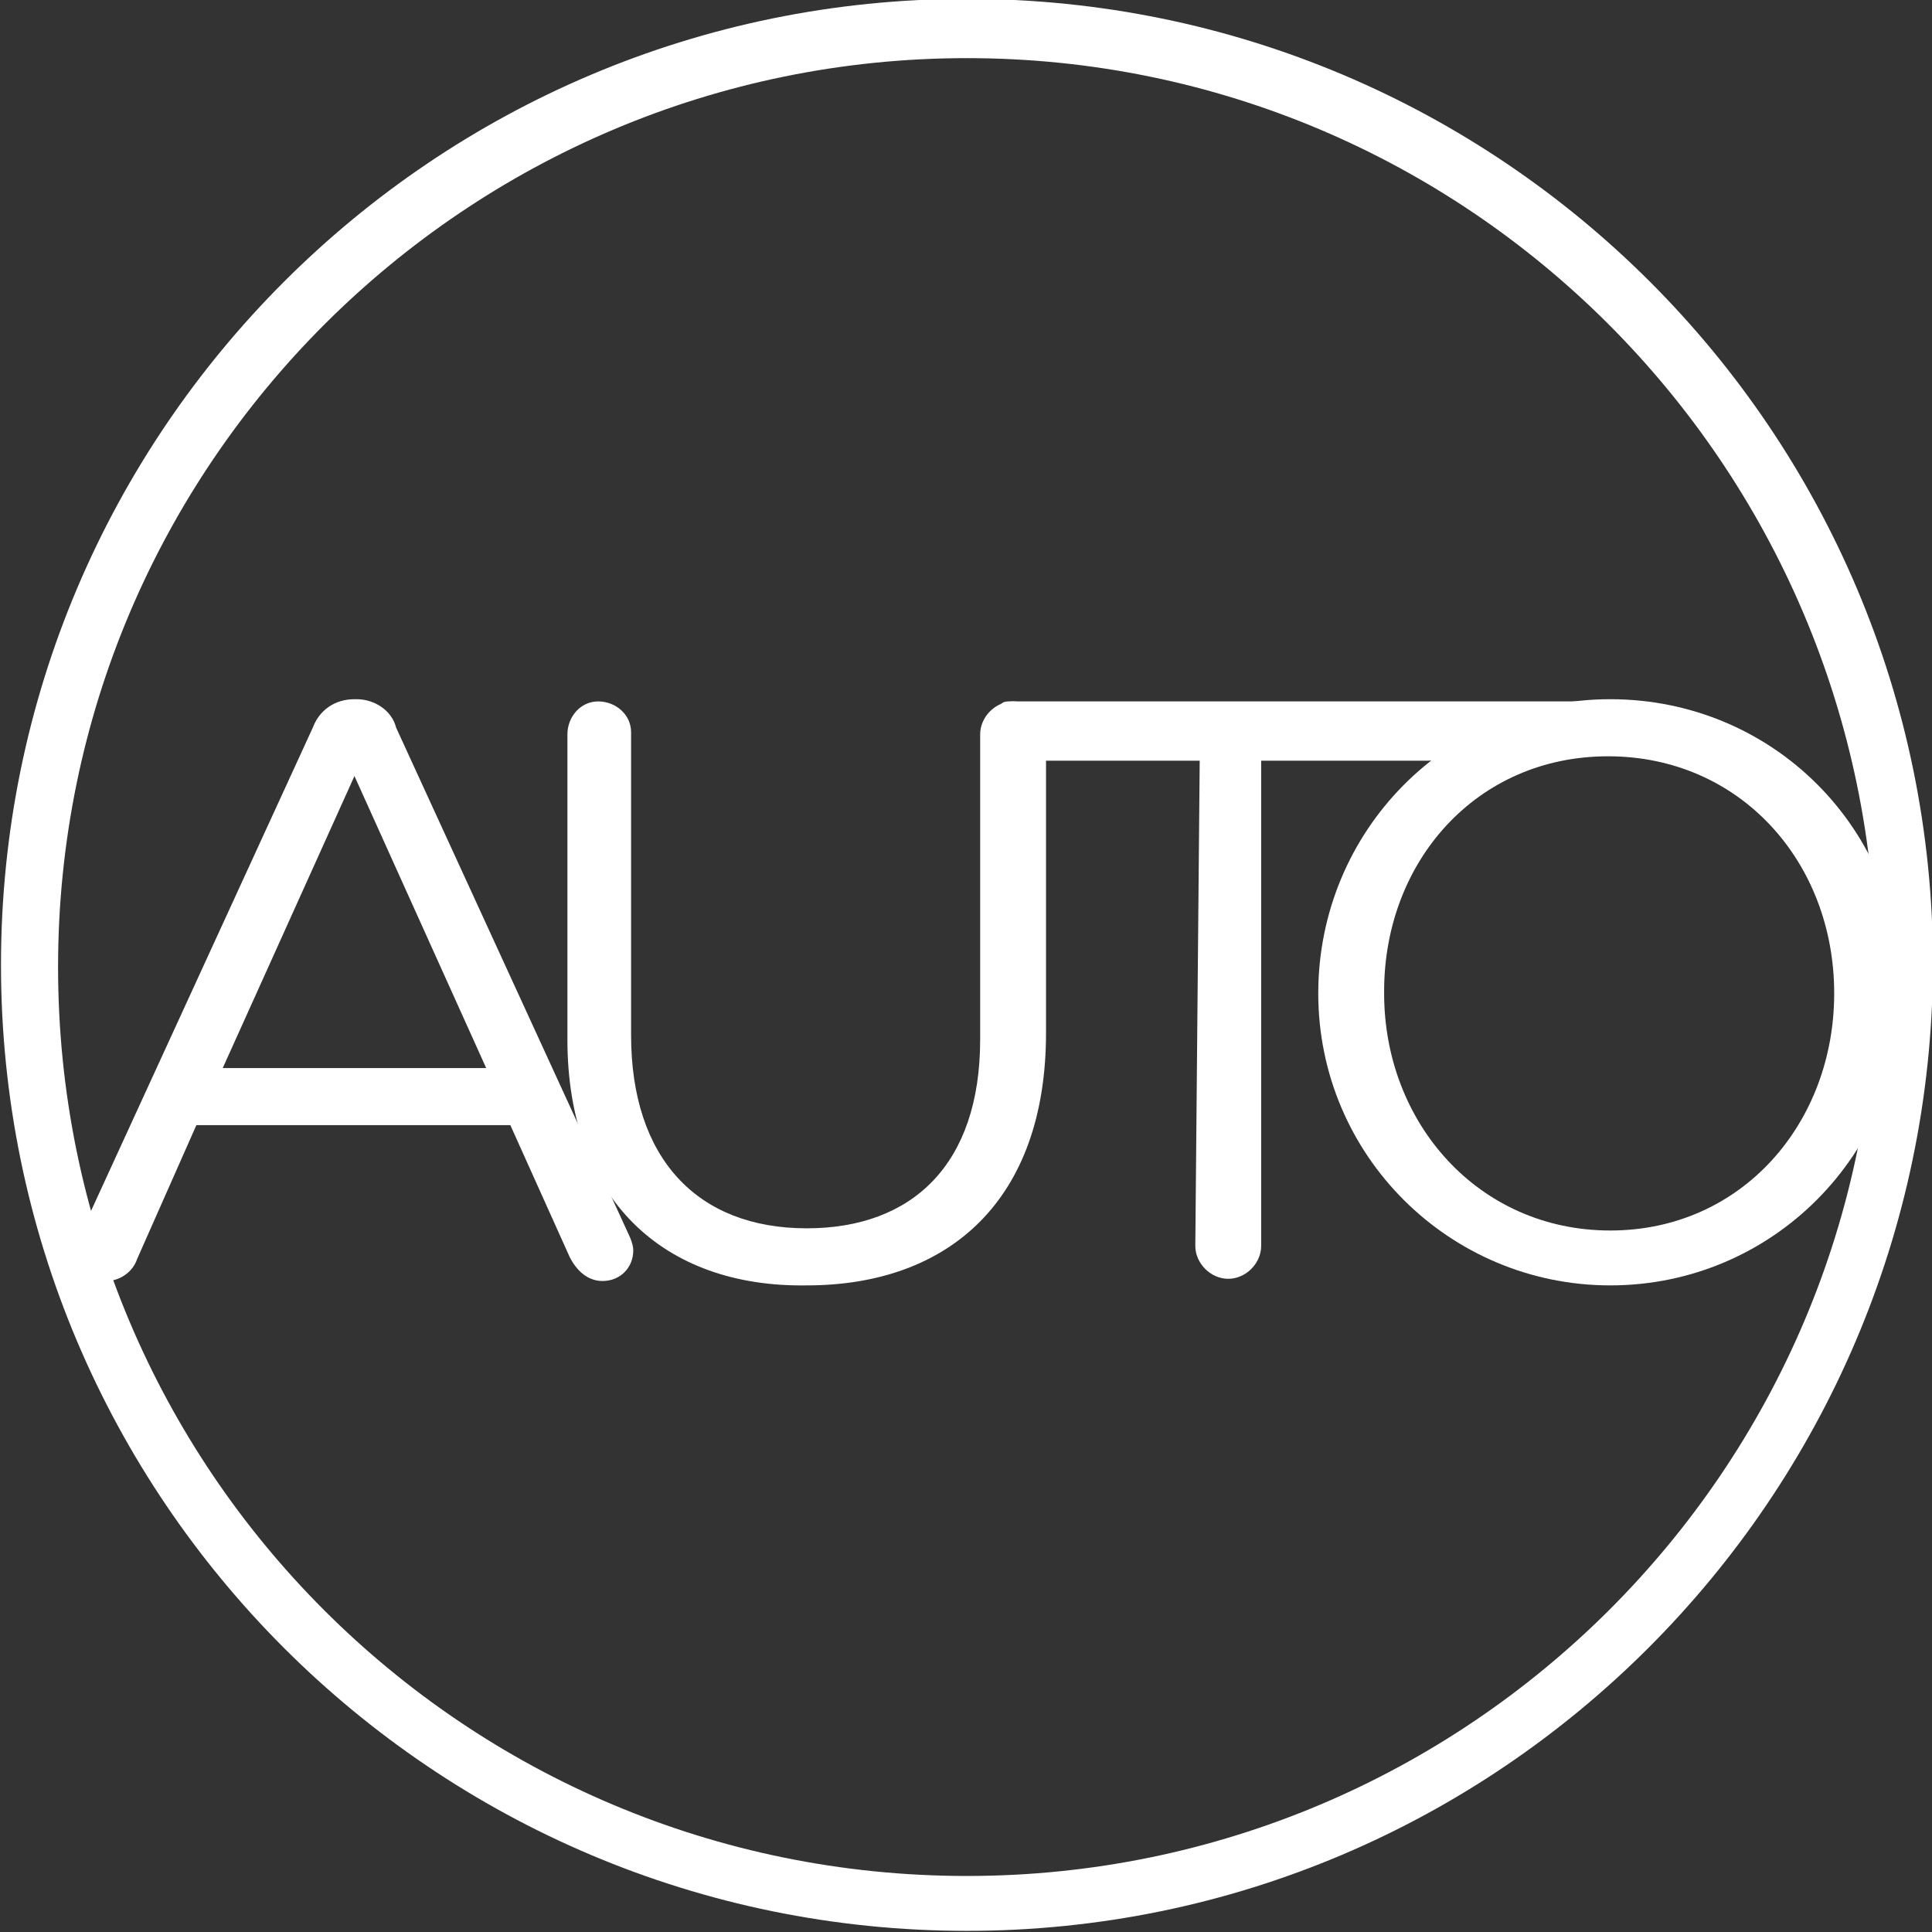 <?xml version="1.0" encoding="utf-8"?>
<!-- Generator: Adobe Illustrator 21.0.0, SVG Export Plug-In . SVG Version: 6.00 Build 0)  -->
<svg version="1.1" id="Capa_1" xmlns="http://www.w3.org/2000/svg" xmlns:xlink="http://www.w3.org/1999/xlink" x="0px" y="0px"
	 viewBox="0 0 88 88" style="enable-background:new 0 0 88 88;" xml:space="preserve">
<rect x="0" y="0" width="88" height="88" fill="#333333" stroke="none"/>
<style type="text/css">
	.st0{fill:#FFFFFF;}
</style>
<g id="Grupo_231" transform="translate(-270.255 -38.352)">
	<path id="Trazado_192" class="st0" d="M314.3,41c-22.8,0-41.4,18.5-41.4,41.4s18.5,41.4,41.4,41.4c22.8,0,41.4-18.5,41.4-41.4
		C355.6,59.5,337.1,41,314.3,41 M314.3,126.3c-24.3,0-44-19.7-44-44s19.7-44,44-44s44,19.7,44,44c0,0,0,0,0,0
		C358.2,106.6,338.5,126.3,314.3,126.3"/>
	<path id="Trazado_193" class="st0" d="M292.4,87l-6-13.3l-6,13.3H292.4z M273.9,94.6l10.6-23.1c0.3-0.8,1-1.3,1.9-1.3h0.1
		c0.8,0,1.6,0.5,1.8,1.3l10.6,23.1c0.1,0.2,0.2,0.5,0.2,0.7c0,0.8-0.6,1.4-1.4,1.4c0,0,0,0,0,0c-0.7,0-1.2-0.5-1.5-1.1l-2.7-6h-14.3
		l-2.7,6.1c-0.2,0.6-0.8,1-1.4,1c-0.7,0-1.3-0.6-1.3-1.3c0,0,0,0,0,0C273.7,95.1,273.8,94.9,273.9,94.6"/>
	<path id="Trazado_194" class="st0" d="M296.1,85.7V71.8c0-0.8,0.6-1.5,1.4-1.5c0.8,0,1.5,0.6,1.5,1.4c0,0,0,0.1,0,0.1v13.7
		c0,5.6,3,8.8,8,8.8c4.8,0,7.9-2.9,7.9-8.6V71.8c0-0.8,0.7-1.5,1.5-1.5s1.5,0.7,1.5,1.5v13.6c0,7.6-4.4,11.5-10.9,11.5
		C300.5,97,296.1,93,296.1,85.7"/>
	<path id="Trazado_195" class="st0" d="M324.9,73h-7.6c-0.7,0-1.4-0.6-1.4-1.3c0-0.7-0.4-1.4,0.3-1.4h27.3c0.7,0-4.6,0.9-4.6,1.6
		c0,0.7-2.9,1.1-3.6,1.1h-7.6v22.1c0,0.8-0.7,1.5-1.5,1.5c-0.8,0-1.5-0.7-1.5-1.5L324.9,73z"/>
	<path id="Trazado_196" class="st0" d="M353.8,83.6L353.8,83.6c0-6-4.3-10.8-10.3-10.8s-10.2,4.8-10.2,10.7v0.1
		c0,5.9,4.3,10.8,10.3,10.8S353.8,89.5,353.8,83.6 M330.3,83.6L330.3,83.6c0-7.4,5.9-13.4,13.3-13.4s13.3,5.9,13.3,13.3l0,0v0.1
		c0,7.3-5.9,13.3-13.3,13.3C336.3,96.9,330.3,91,330.3,83.6"/>
</g>
</svg>

